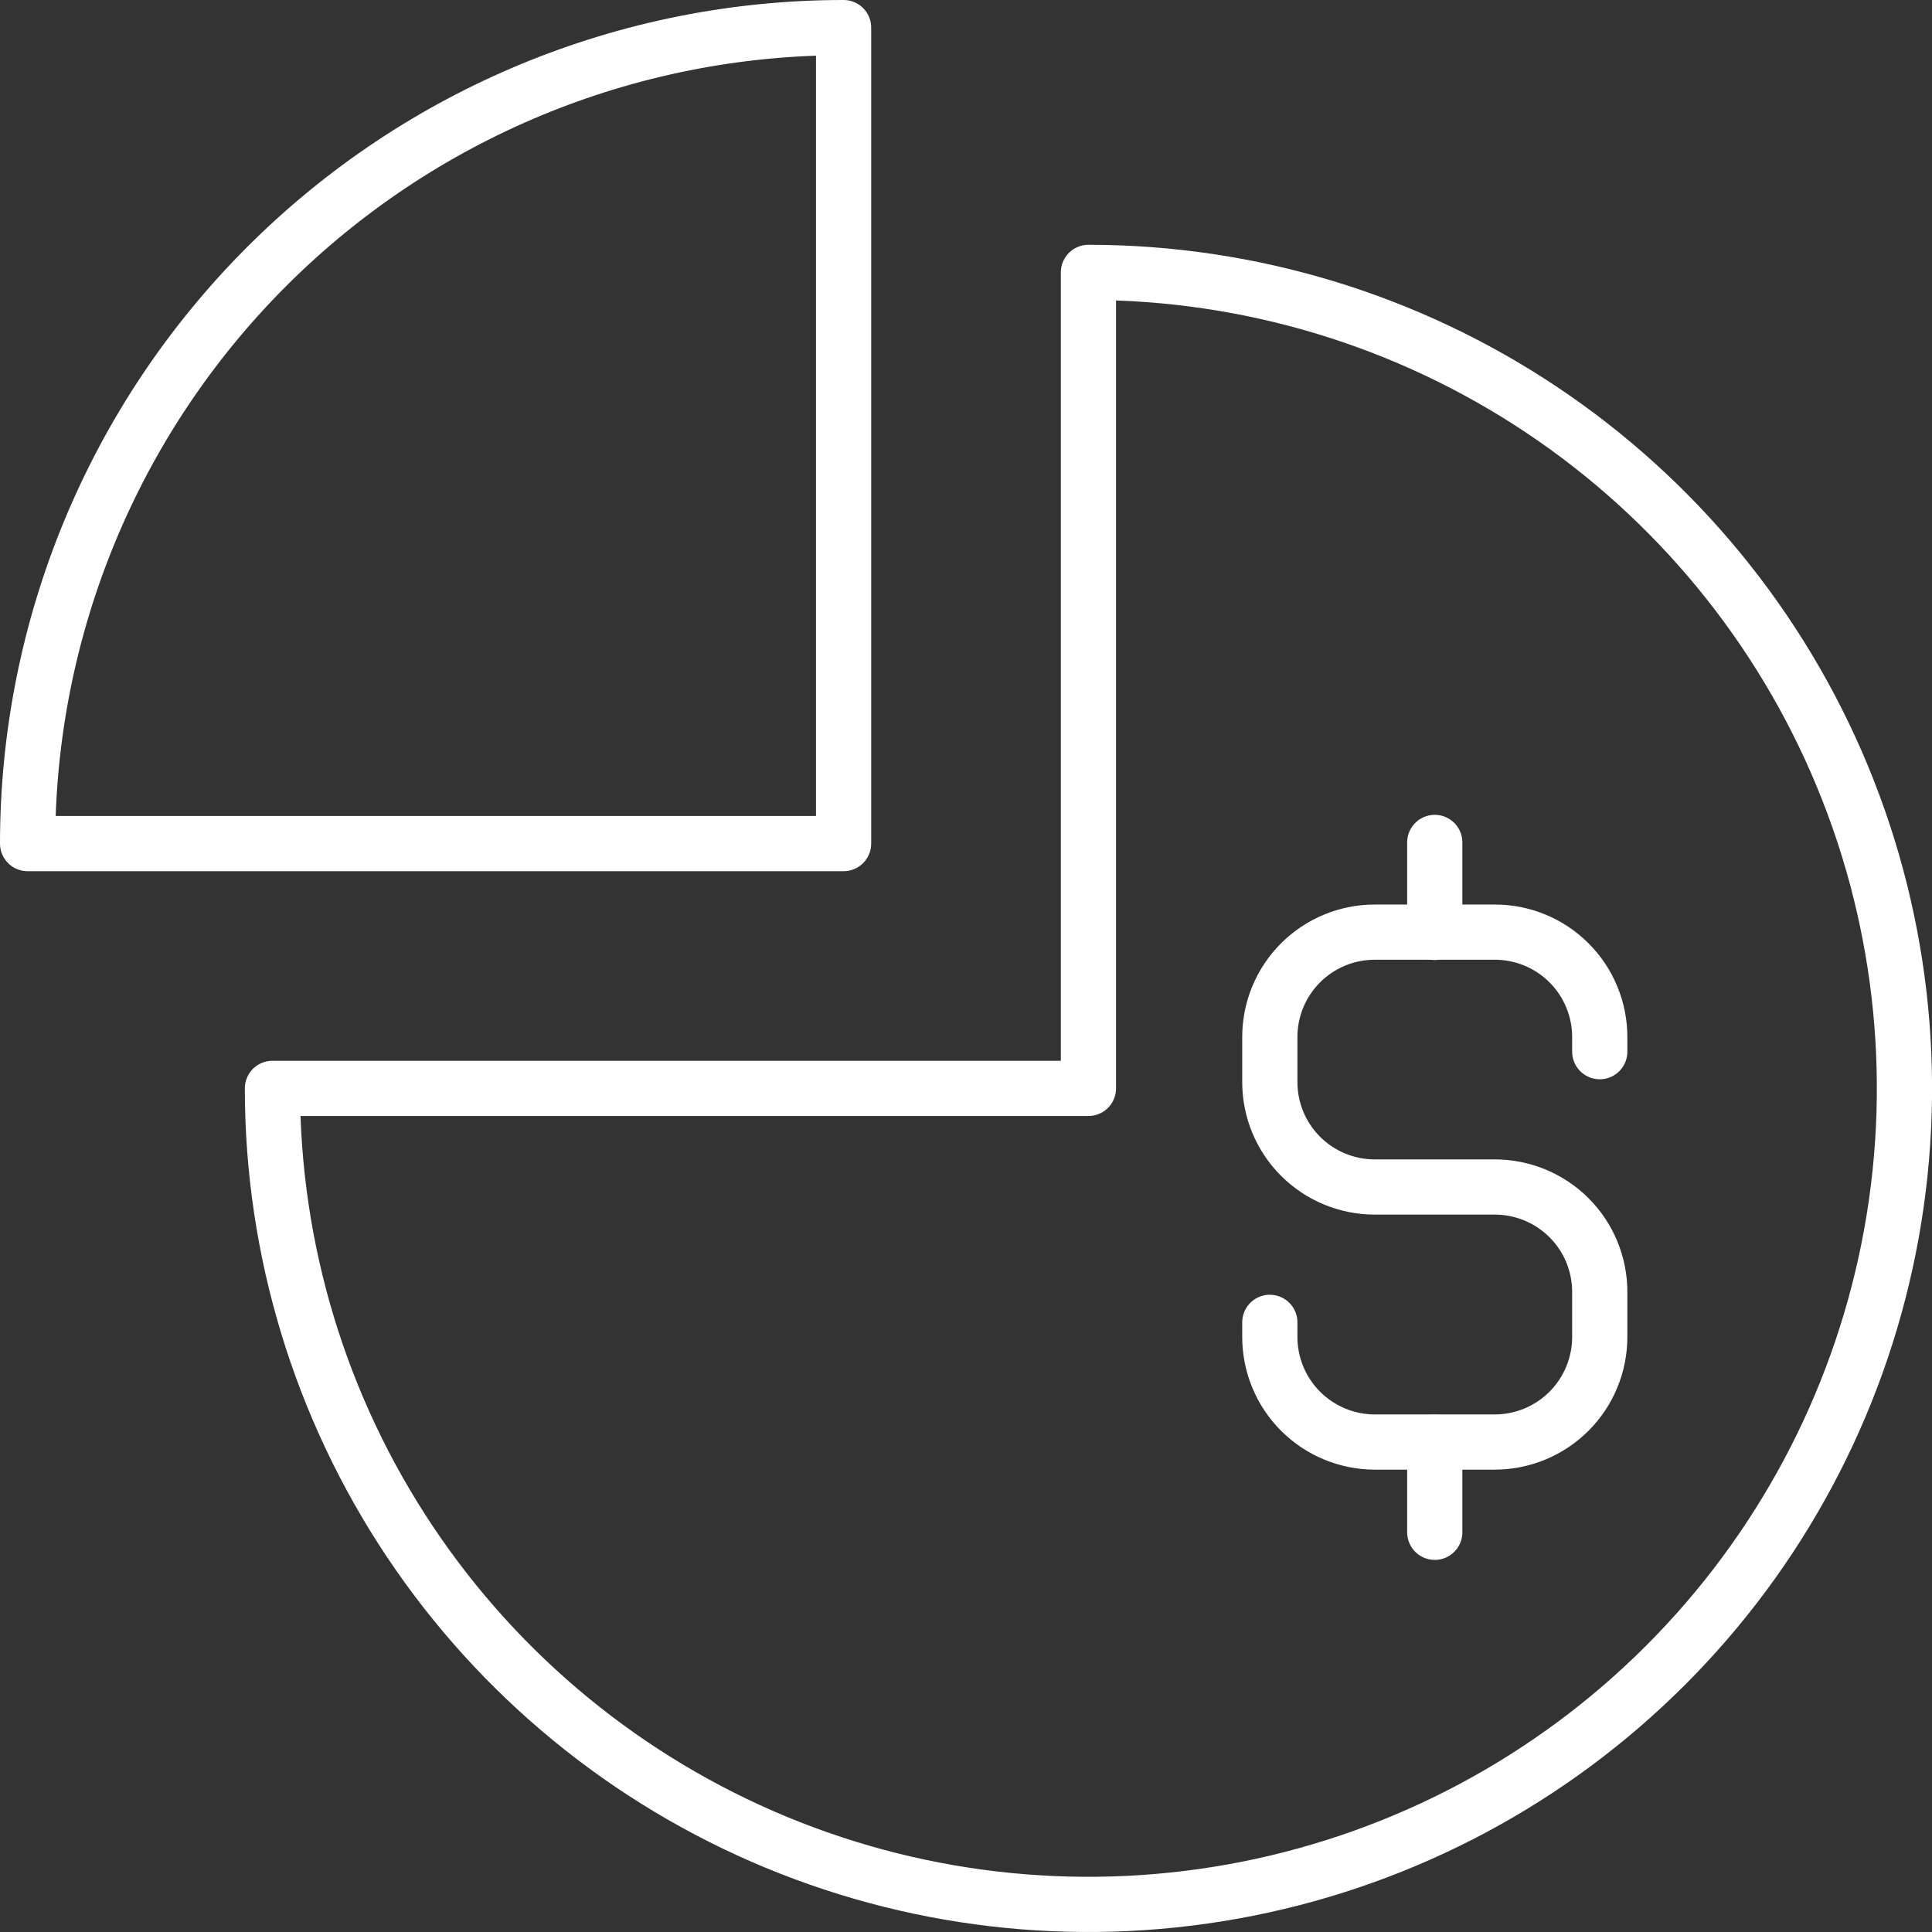 <?xml version="1.0" encoding="UTF-8"?> <svg xmlns="http://www.w3.org/2000/svg" width="70" height="70" viewBox="0 0 70 70" fill="none"><rect x="0" y="0" width="70" height="70" fill="#333333" stroke="none"/><path d="M9.871 39.434C9.871 45.282 11.605 50.998 14.854 55.86C18.102 60.722 22.72 64.511 28.122 66.749C33.525 68.987 39.469 69.573 45.204 68.432C50.939 67.291 56.208 64.475 60.342 60.34C64.477 56.206 67.293 50.938 68.434 45.202C69.575 39.467 68.989 33.523 66.751 28.12C64.513 22.718 60.724 18.101 55.862 14.852C51 11.603 45.284 9.869 39.436 9.869V39.434H9.871Z" stroke="white" stroke-width="2" stroke-linecap="round" stroke-linejoin="round"></path><path d="M1 30.565C1 22.724 4.115 15.204 9.659 9.66C15.204 4.115 22.724 1 30.565 1V30.565H1Z" stroke="white" stroke-width="2" stroke-linecap="round" stroke-linejoin="round"></path><path d="M46.008 47.911V48.441C46.008 49.45 46.408 50.417 47.121 51.131C47.834 51.844 48.8 52.246 49.809 52.248H54.156C55.165 52.248 56.134 51.846 56.847 51.133C57.561 50.419 57.962 49.451 57.962 48.441V46.814C57.963 46.314 57.865 45.818 57.674 45.356C57.483 44.894 57.203 44.474 56.849 44.121C56.495 43.767 56.075 43.487 55.613 43.296C55.151 43.105 54.656 43.007 54.156 43.007H49.809C48.801 43.007 47.834 42.607 47.121 41.894C46.408 41.181 46.008 40.214 46.008 39.206V37.574C46.008 36.565 46.408 35.599 47.121 34.886C47.834 34.173 48.801 33.773 49.809 33.773H54.156C54.656 33.772 55.15 33.87 55.612 34.06C56.074 34.251 56.493 34.531 56.847 34.884C57.201 35.237 57.481 35.656 57.672 36.118C57.864 36.579 57.962 37.074 57.962 37.574V38.104" stroke="white" stroke-width="2" stroke-linecap="round" stroke-linejoin="round"></path><path d="M51.984 33.783V30.523" stroke="white" stroke-width="2" stroke-linecap="round" stroke-linejoin="round"></path><path d="M51.984 55.518V52.258" stroke="white" stroke-width="2" stroke-linecap="round" stroke-linejoin="round"></path></svg> 
